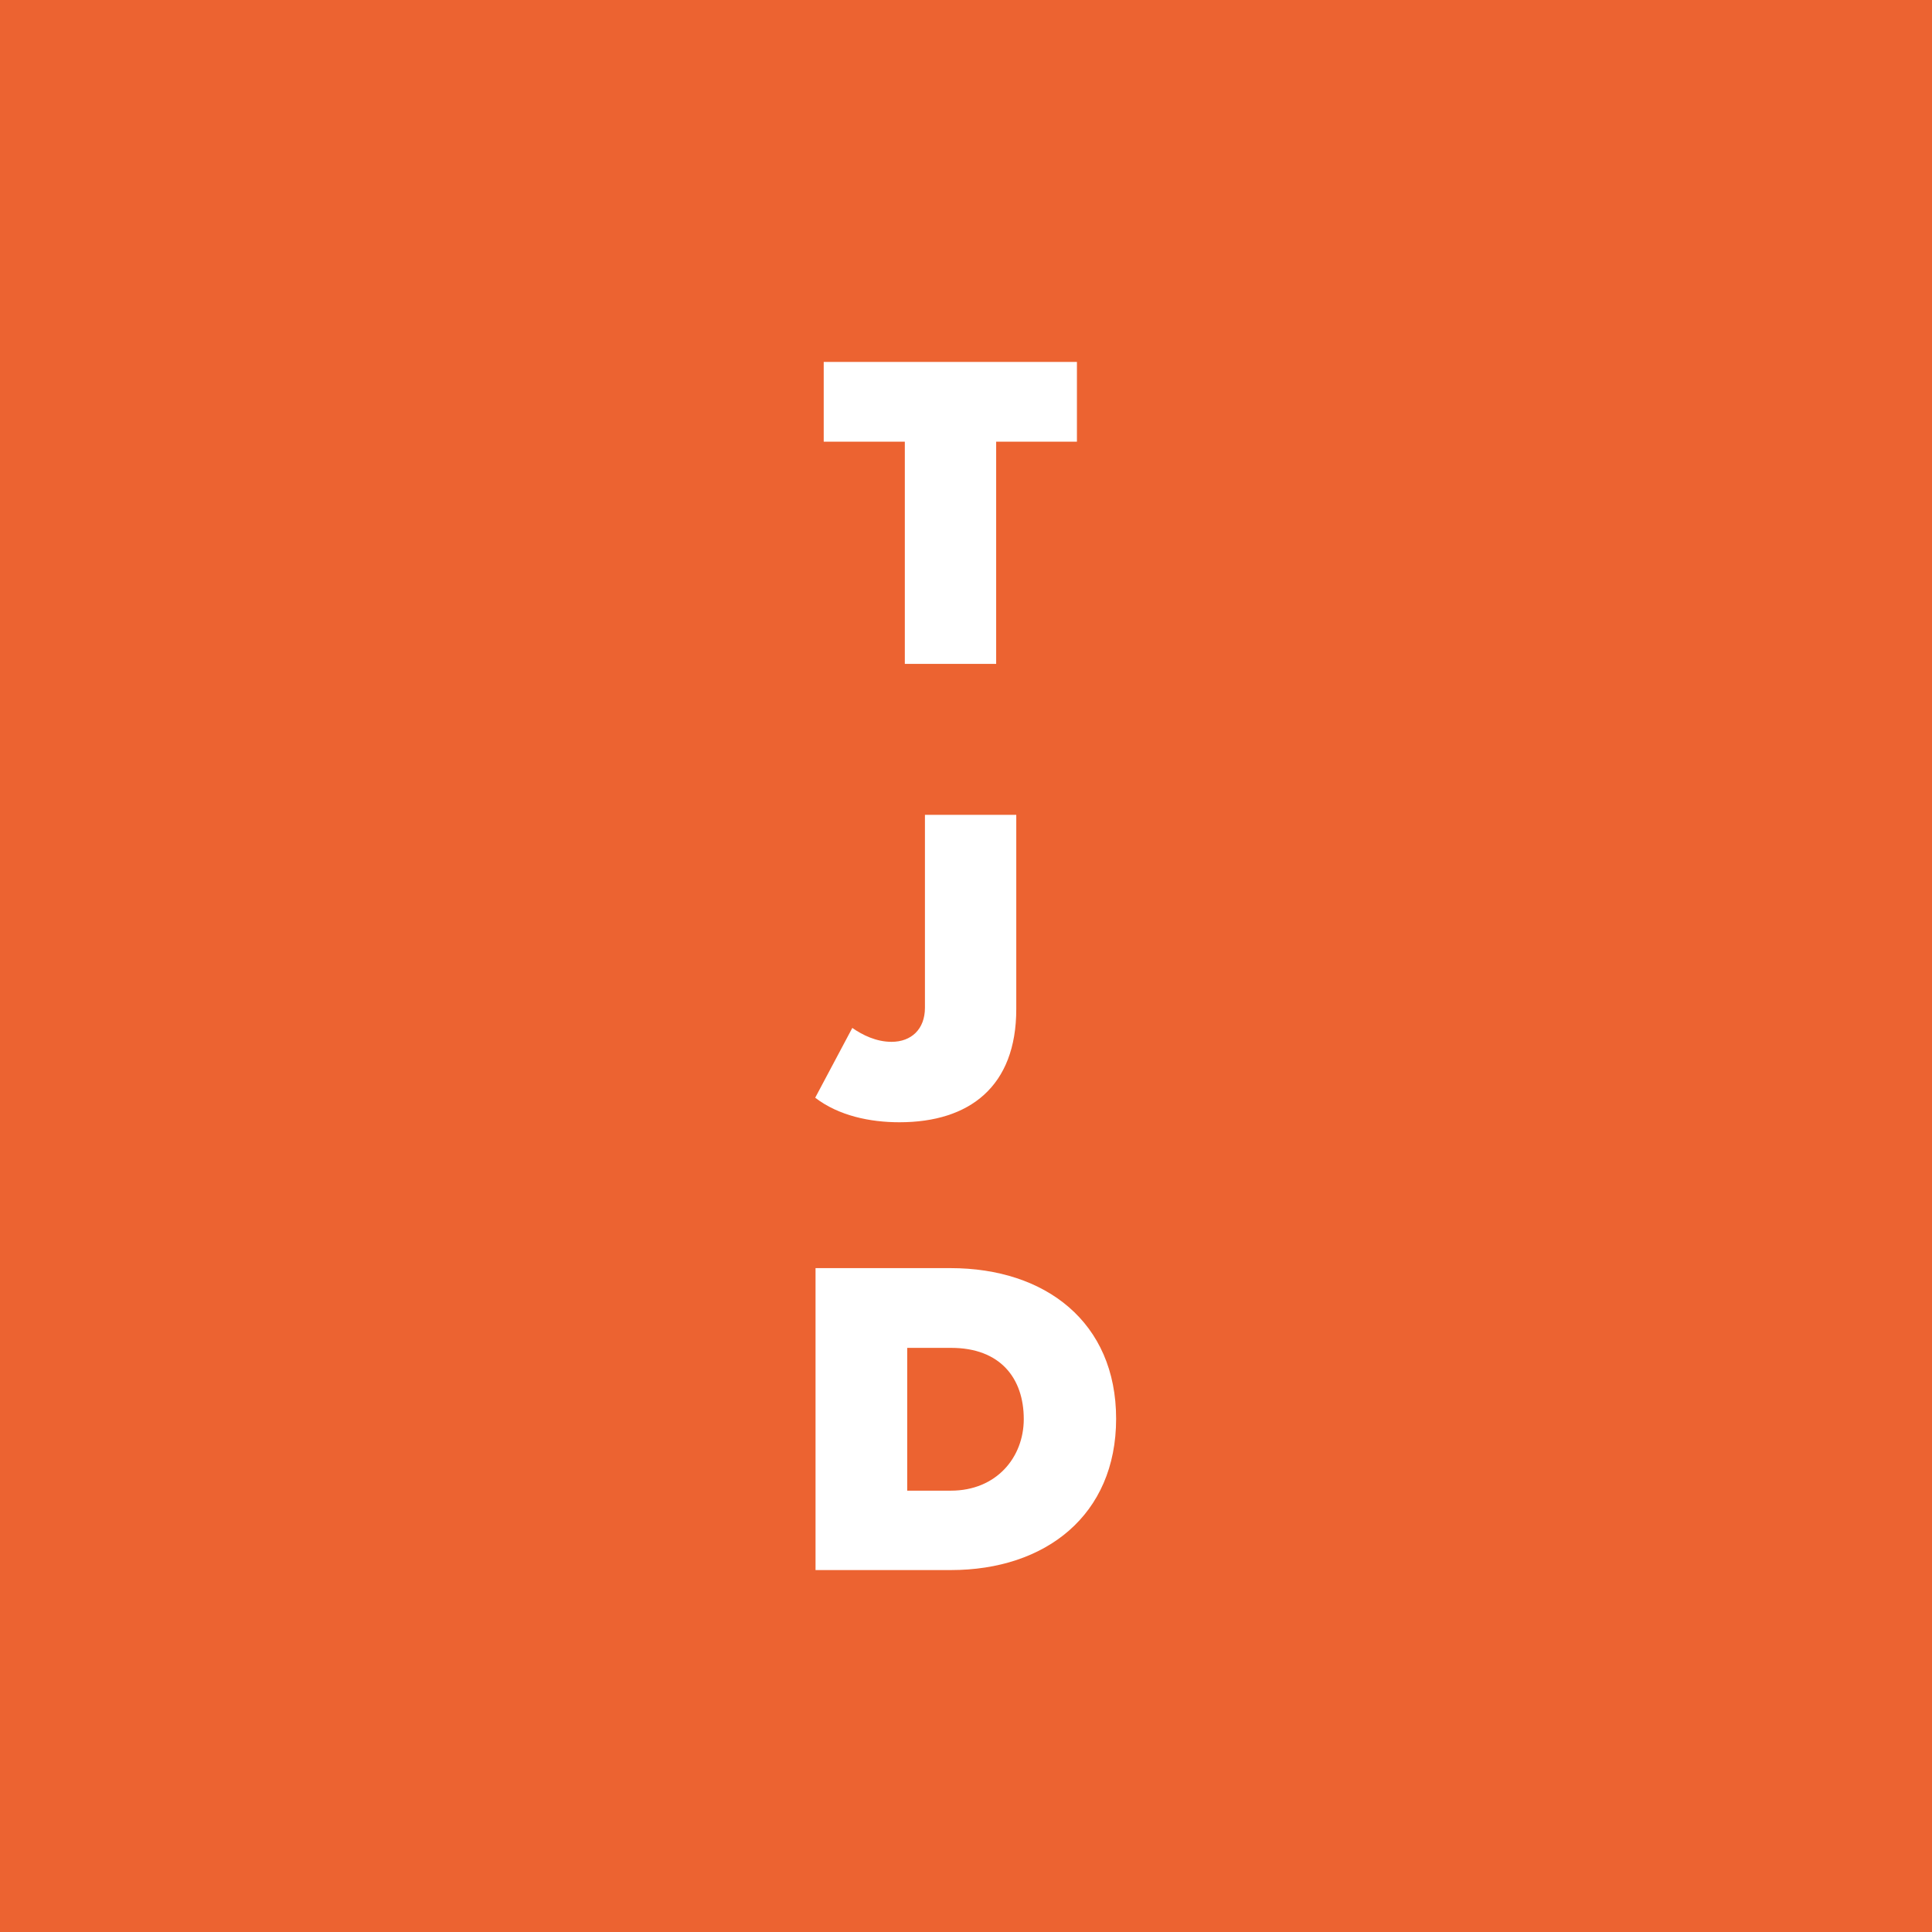 <?xml version="1.0" encoding="UTF-8"?>
<svg data-bbox="0 0 56.69 56.69" viewBox="0 0 56.69 56.69" xmlns="http://www.w3.org/2000/svg" data-type="color">
    <g>
        <path fill="#ec6331" d="M56.69 0v56.69H0V0z" data-color="1"/>
        <path d="M26.55 19.48v-6.52h-2.38v-2.34h7.43v2.34h-2.37v6.52z" fill="#ffffff" data-color="2"/>
        <path d="M25.02 30.17c.29.2.69.4 1.14.4.58 0 .98-.37.98-1v-5.66h2.68v5.7c0 2.27-1.37 3.32-3.43 3.32-.86 0-1.78-.19-2.47-.72l1.09-2.05Z" fill="#ffffff" data-color="2"/>
        <path d="M23.93 46.07v-8.86h3.96c2.79 0 4.86 1.59 4.86 4.42s-2.07 4.44-4.85 4.44zm2.69-2.33h1.28c1.34 0 2.14-.98 2.14-2.1 0-1.2-.69-2.09-2.13-2.09h-1.29z" fill="#ffffff" data-color="2"/>
    </g>
</svg>
